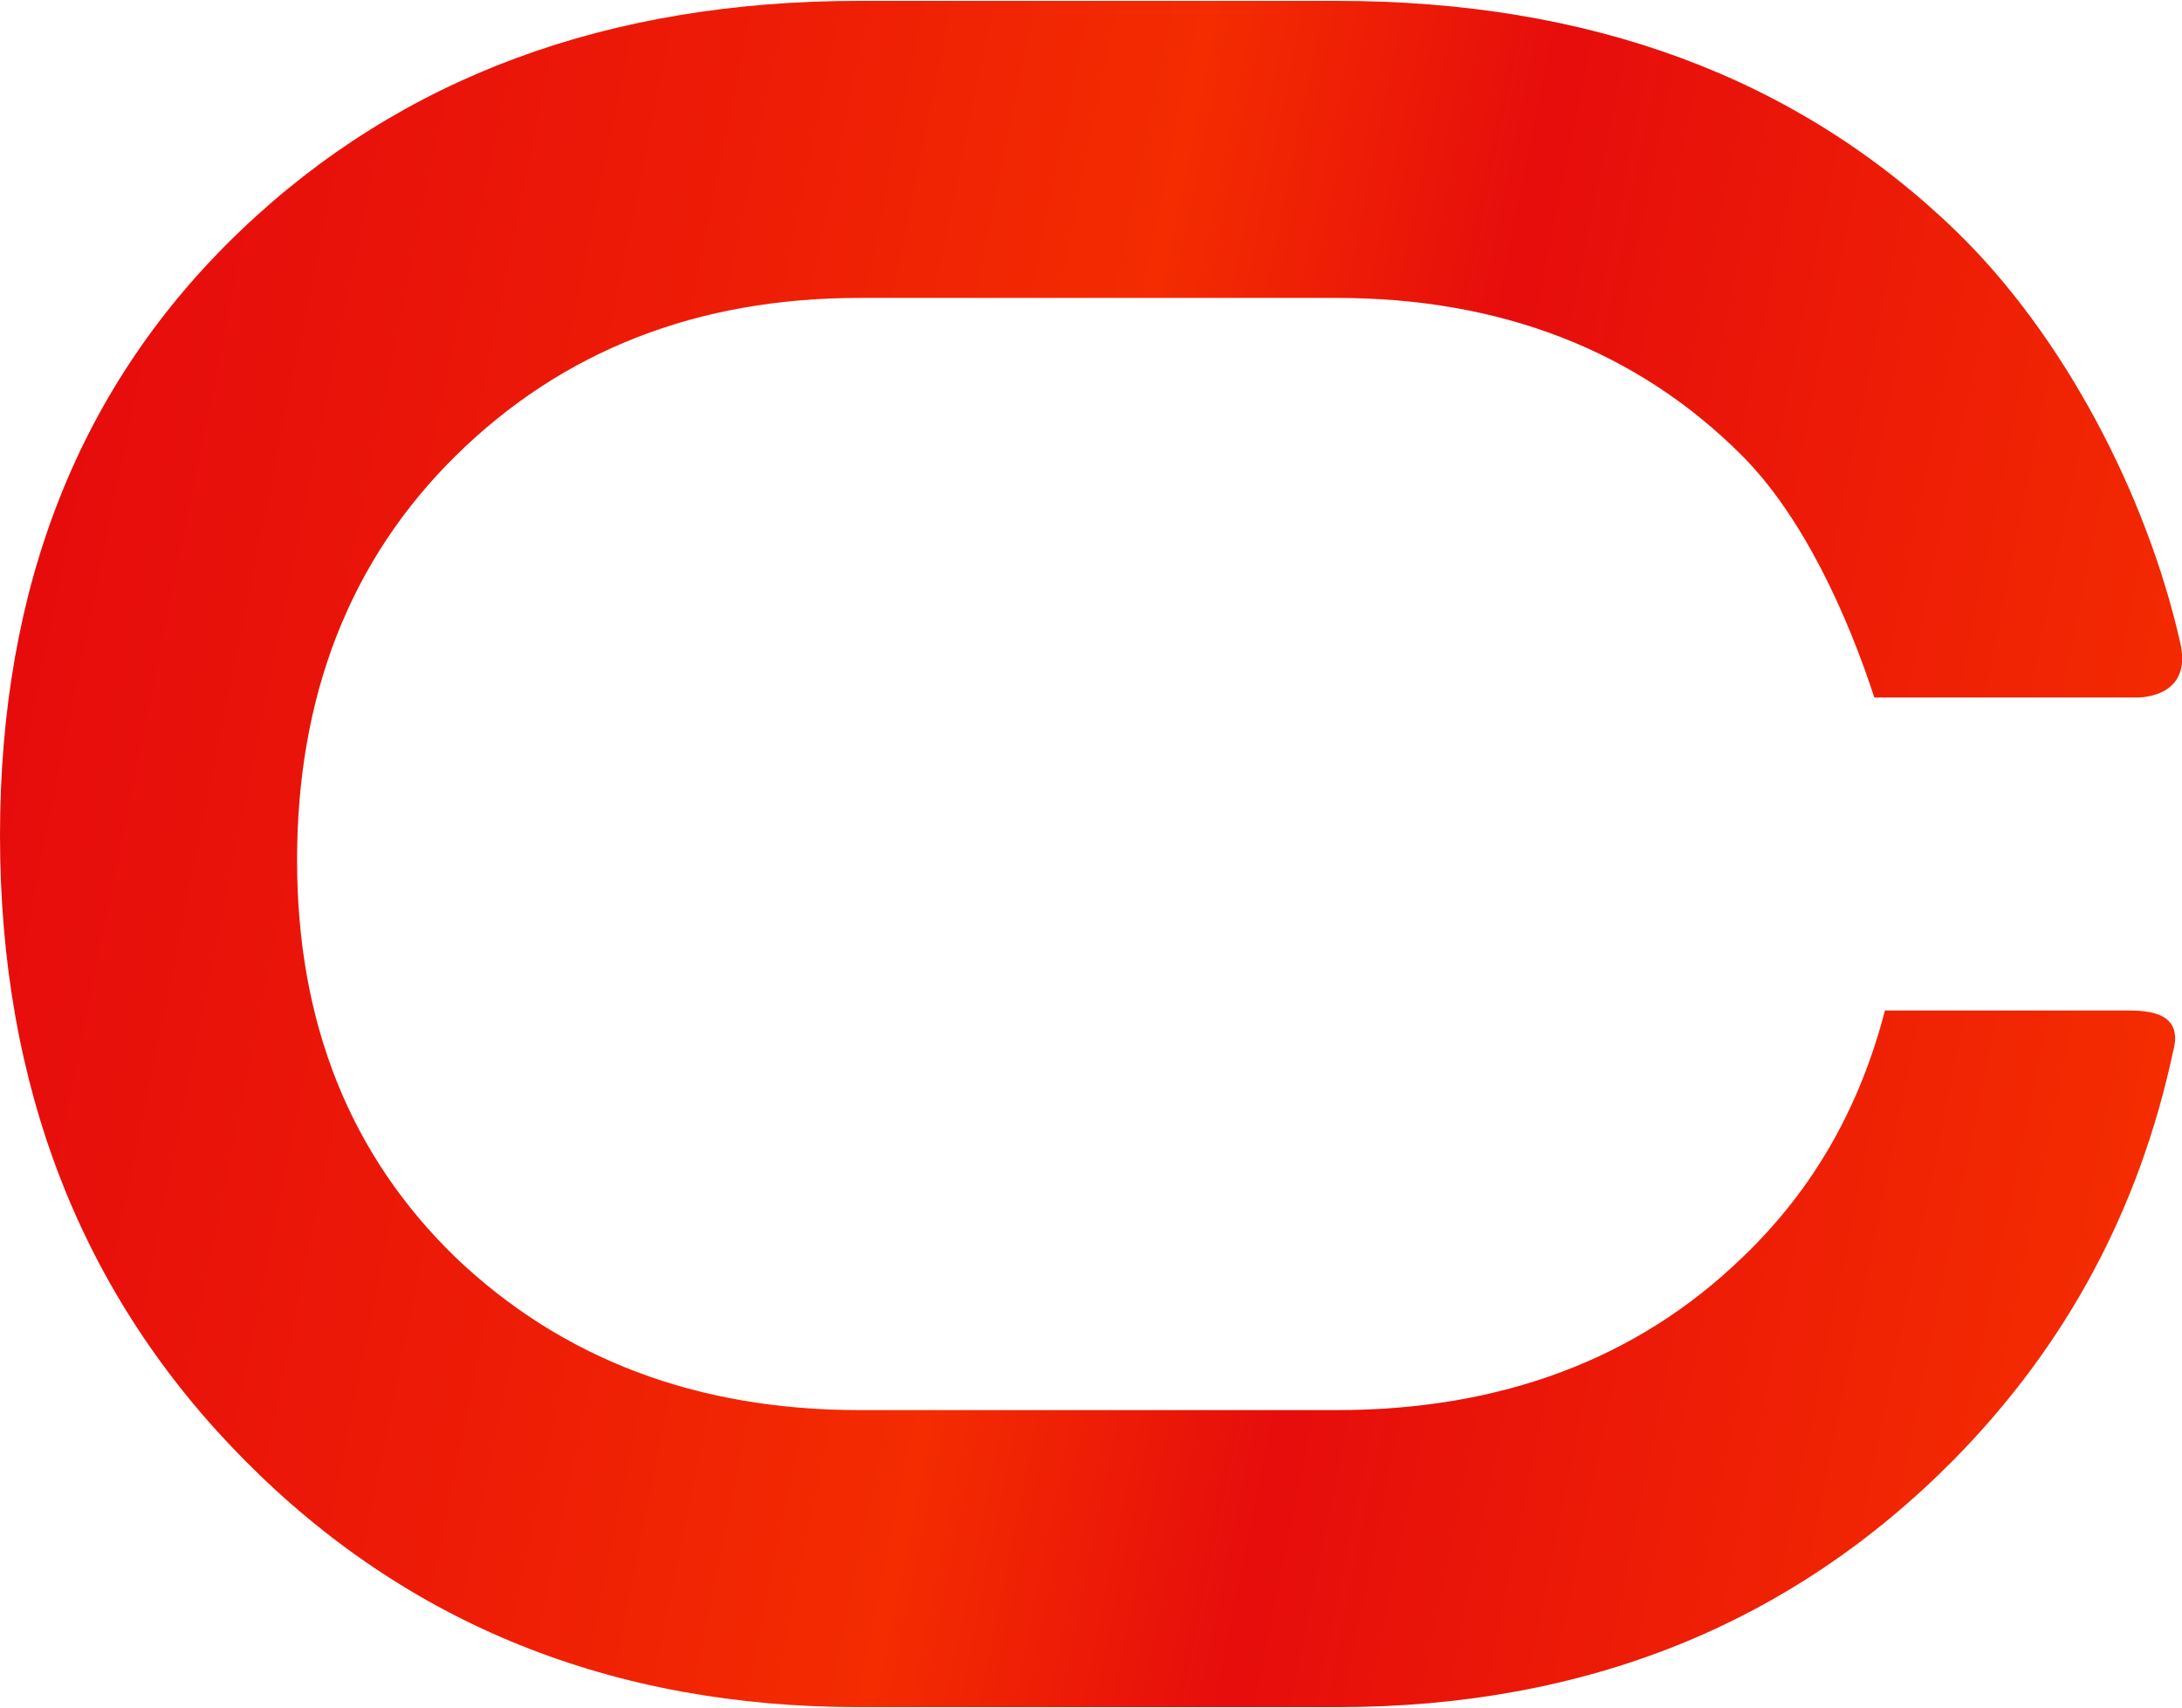 <?xml version="1.0" encoding="UTF-8"?>
<!DOCTYPE svg PUBLIC "-//W3C//DTD SVG 1.1//EN" "http://www.w3.org/Graphics/SVG/1.1/DTD/svg11.dtd">
<!-- Creator: CorelDRAW 2019 (64 Bit) -->
<svg xmlns="http://www.w3.org/2000/svg" xml:space="preserve" width="221px" height="173px" version="1.1" style="shape-rendering:geometricPrecision; text-rendering:geometricPrecision; image-rendering:optimizeQuality; fill-rule:evenodd; clip-rule:evenodd"
viewBox="0 0 12.34 9.65"
 xmlns:xlink="http://www.w3.org/1999/xlink"
 xmlns:xodm="http://www.corel.com/coreldraw/odm/2003">
 <defs>
  <style type="text/css">
   <![CDATA[
    .fil0 {fill:url(#id0);fill-rule:nonzero}
   ]]>
  </style>
  <linearGradient id="id0" gradientUnits="userSpaceOnUse" x1="0.17" y1="3.61" x2="12.17" y2="6.04">
   <stop offset="0" style="stop-opacity:1; stop-color:#E60C0C"/>
   <stop offset="0.278" style="stop-opacity:1; stop-color:#ED1C06"/>
   <stop offset="0.478" style="stop-opacity:1; stop-color:#F42C00"/>
   <stop offset="0.639" style="stop-opacity:1; stop-color:#E60D0C"/>
   <stop offset="1" style="stop-opacity:1; stop-color:#F42C00"/>
  </linearGradient>
 </defs>
 <g id="Camada_x0020_1">
  <path class="fil0" d="M12.29 5.94c-0.19,0.89 -0.6,1.66 -1.24,2.31 -0.92,0.93 -2.08,1.4 -3.49,1.4l-2.7 0c-1.4,0 -2.56,-0.47 -3.48,-1.4 -0.92,-0.93 -1.38,-2.11 -1.38,-3.53 0,-1.41 0.45,-2.55 1.36,-3.42 0.91,-0.87 2.08,-1.3 3.5,-1.3l2.7 0c1.43,0 2.6,0.43 3.5,1.3 0.61,0.59 1.08,1.49 1.27,2.33 0.06,0.26 -0.14,0.31 -0.25,0.31l-1.48 0c-0.15,-0.46 -0.4,-1.02 -0.75,-1.37 -0.59,-0.59 -1.36,-0.89 -2.29,-0.89l-2.7 0c-0.92,0 -1.68,0.3 -2.28,0.89 -0.6,0.59 -0.9,1.36 -0.9,2.29 0,0.92 0.3,1.67 0.9,2.25 0.6,0.57 1.36,0.86 2.28,0.86l2.7 0c0.93,0 1.7,-0.29 2.29,-0.86 0.41,-0.39 0.67,-0.86 0.81,-1.4l1.37 0c0.12,0 0.32,0.01 0.26,0.23z"/>
 </g>
</svg>
